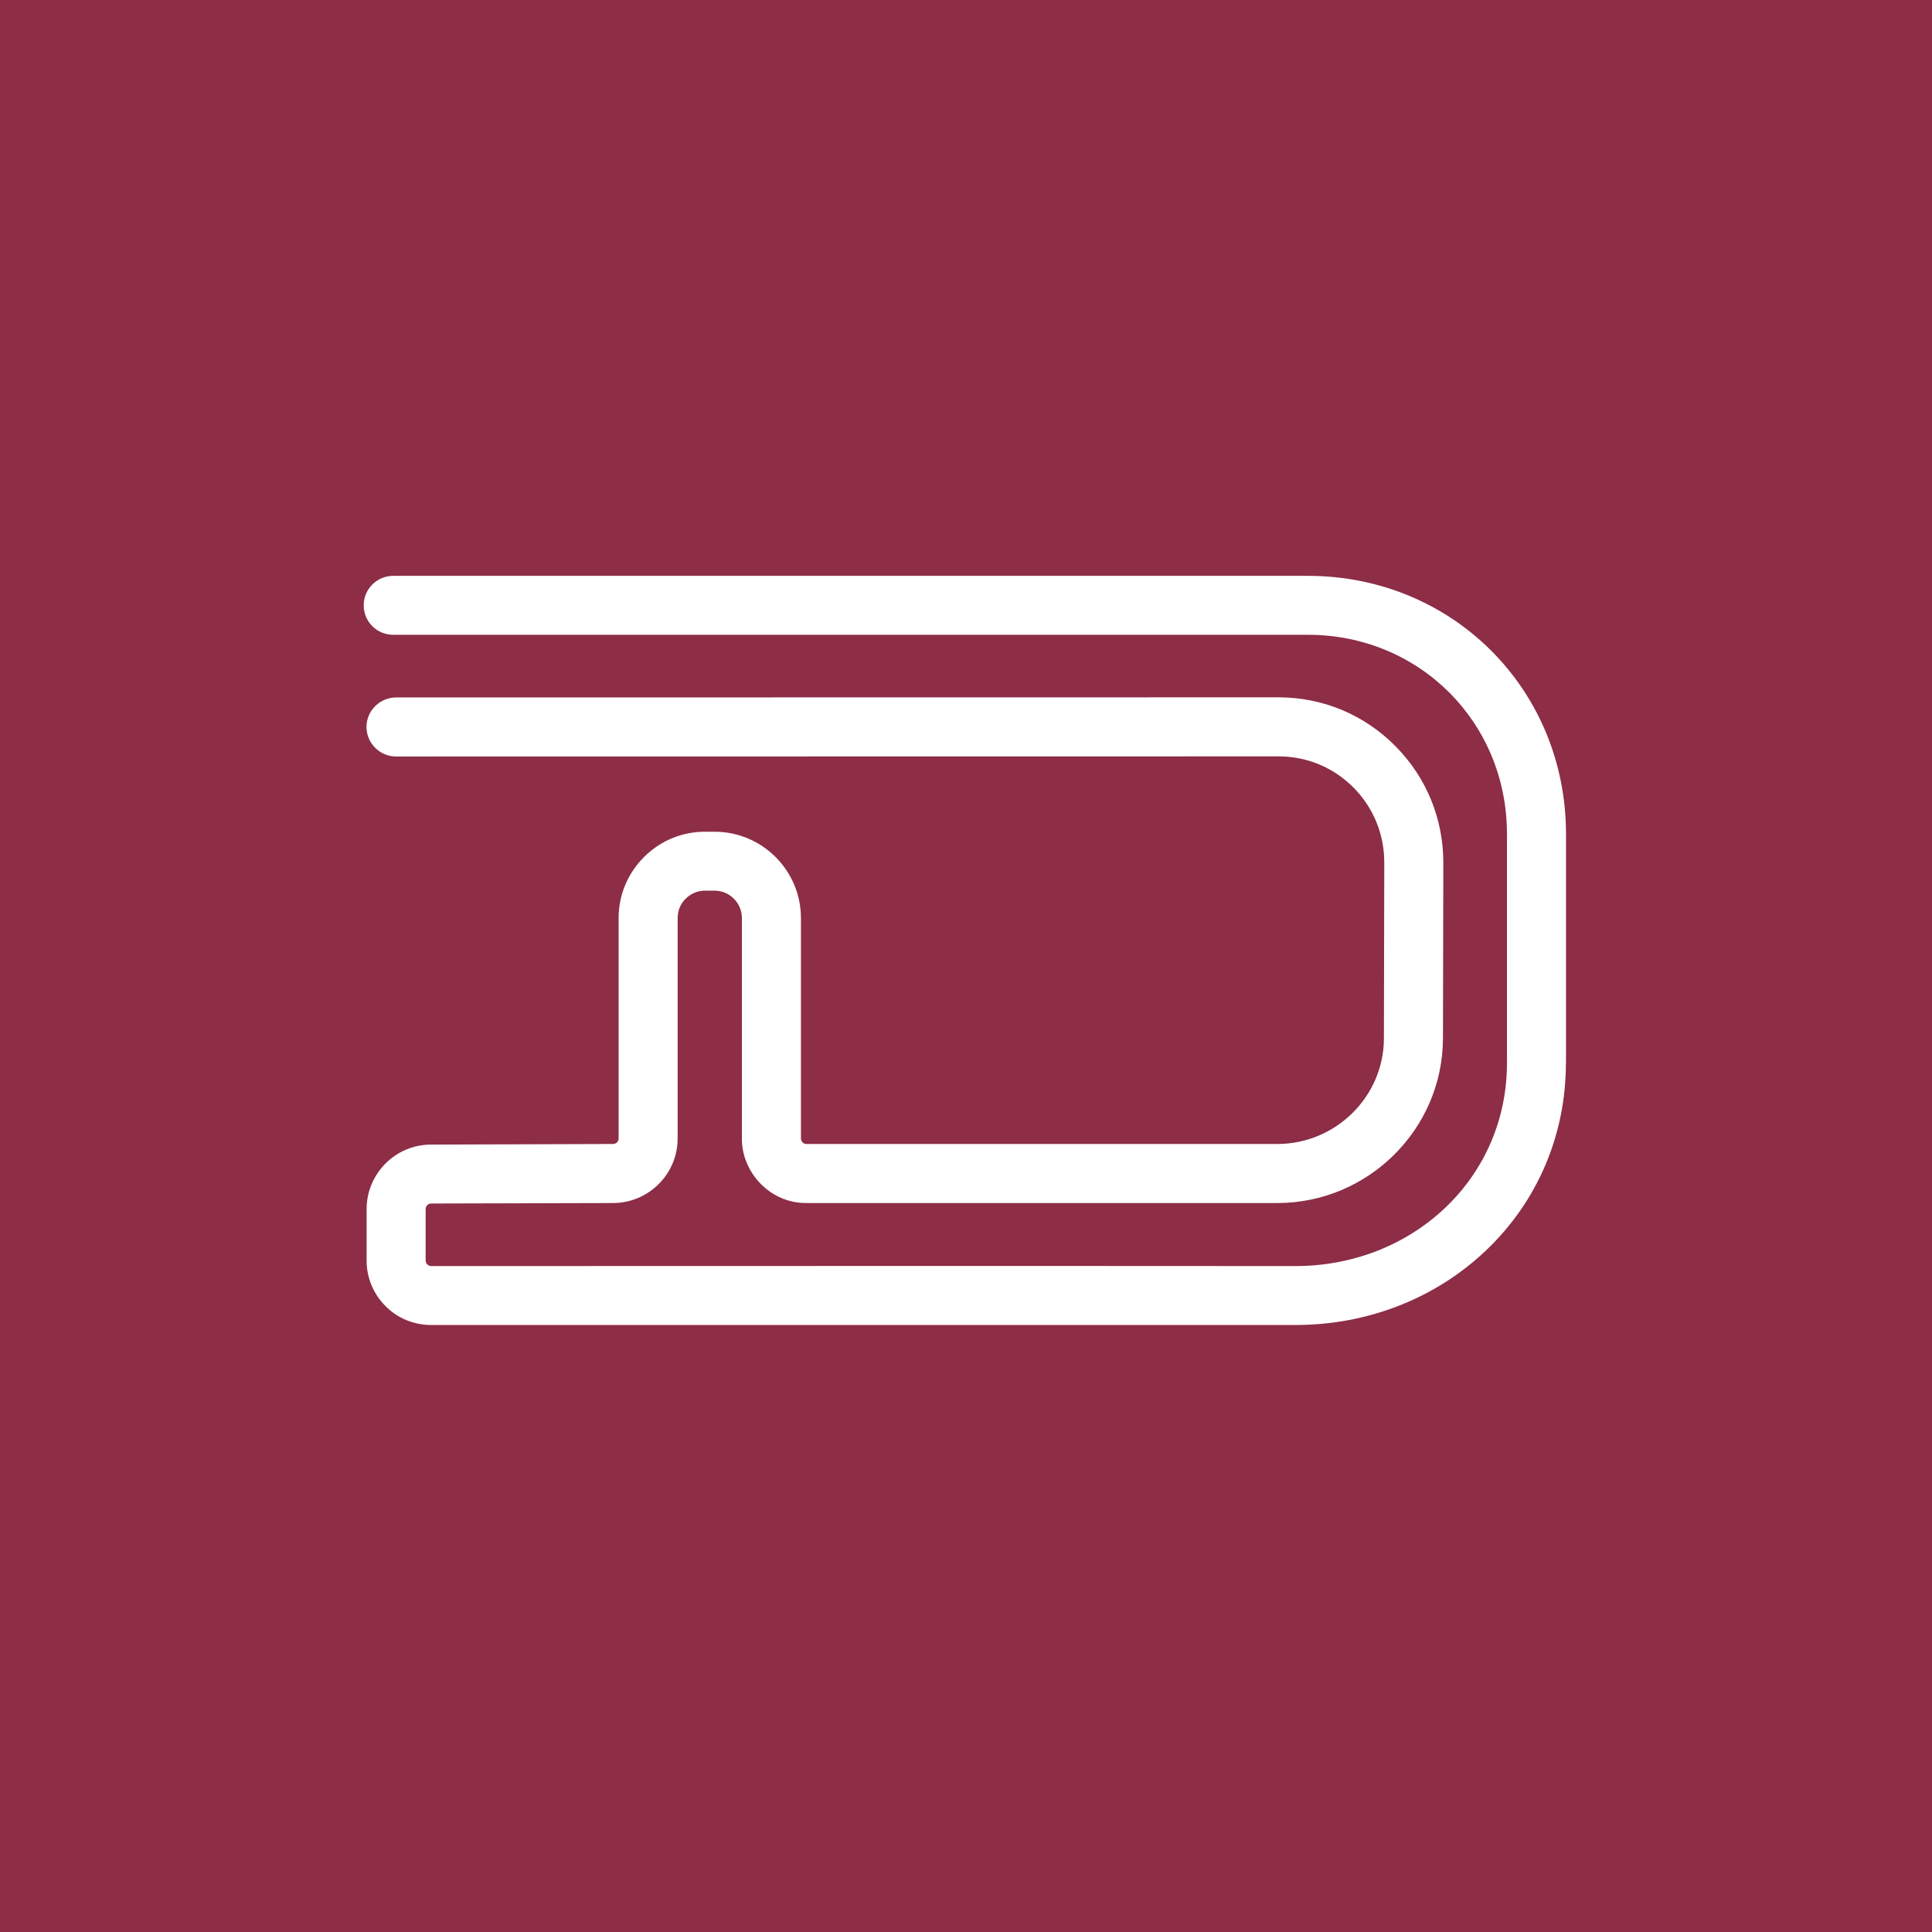 <svg width="16" height="16" viewBox="0 0 16 16" fill="none" xmlns="http://www.w3.org/2000/svg">
<rect x="0" y="0" width="16" height="16" fill="#808080" stroke="none"/>
<g clip-path="url(#clip0_254_38)">
<rect width="16" height="16" fill="white"/>
<path d="M16.334 -0.333H-0.333C-0.333 1.576 -0.333 14.778 -0.333 16.333C0.101 16.333 14.25 16.333 16.334 16.333C16.334 15.562 16.334 1.142 16.334 -0.333ZM12.968 8.805C12.968 9.399 12.733 9.95 12.306 10.356C11.887 10.754 11.326 10.973 10.728 10.973H10.727C8.698 10.973 4.715 10.973 3.57 10.973C3.428 10.973 3.293 10.918 3.193 10.817C3.092 10.716 3.036 10.582 3.036 10.439V10.014C3.036 9.72 3.274 9.48 3.568 9.479L5.077 9.474C5.102 9.474 5.123 9.454 5.123 9.429V7.603C5.123 7.413 5.198 7.233 5.333 7.098C5.468 6.963 5.647 6.888 5.838 6.888H5.918C6.312 6.888 6.633 7.209 6.633 7.603V9.429C6.633 9.438 6.637 9.45 6.647 9.461C6.652 9.466 6.662 9.474 6.675 9.474H10.578C11.062 9.474 11.459 9.082 11.461 8.601L11.464 7.147C11.465 6.911 11.375 6.69 11.21 6.523C11.045 6.357 10.825 6.264 10.591 6.264L3.28 6.265C3.145 6.265 3.036 6.155 3.035 6.021C3.035 5.886 3.145 5.777 3.279 5.776L10.591 5.775C10.958 5.776 11.3 5.92 11.557 6.18C11.814 6.439 11.954 6.783 11.953 7.148L11.95 8.603C11.946 9.353 11.33 9.963 10.578 9.963H6.675C6.533 9.963 6.4 9.906 6.299 9.803C6.199 9.701 6.142 9.564 6.144 9.425V7.602C6.144 7.478 6.042 7.376 5.918 7.376H5.838C5.778 7.376 5.721 7.4 5.678 7.443C5.635 7.485 5.612 7.542 5.612 7.602V9.428C5.612 9.722 5.373 9.961 5.08 9.963L3.57 9.967C3.546 9.967 3.525 9.987 3.525 10.013V10.439C3.525 10.454 3.533 10.465 3.539 10.471C3.545 10.477 3.555 10.485 3.571 10.485C4.715 10.485 8.698 10.483 10.728 10.485C11.2 10.485 11.641 10.313 11.969 10.002C12.298 9.689 12.48 9.264 12.48 8.805V6.906C12.48 5.982 11.755 5.257 10.831 5.257H3.256C3.121 5.257 3.012 5.148 3.012 5.013C3.012 4.879 3.121 4.769 3.256 4.769H10.831C12.029 4.769 12.969 5.708 12.969 6.907V8.805L12.968 8.805Z" fill="#8D2D46"/>
</g>
<defs>
<clipPath id="clip0_254_38">
<rect width="16" height="16" fill="white"/>
</clipPath>
</defs>
</svg>
